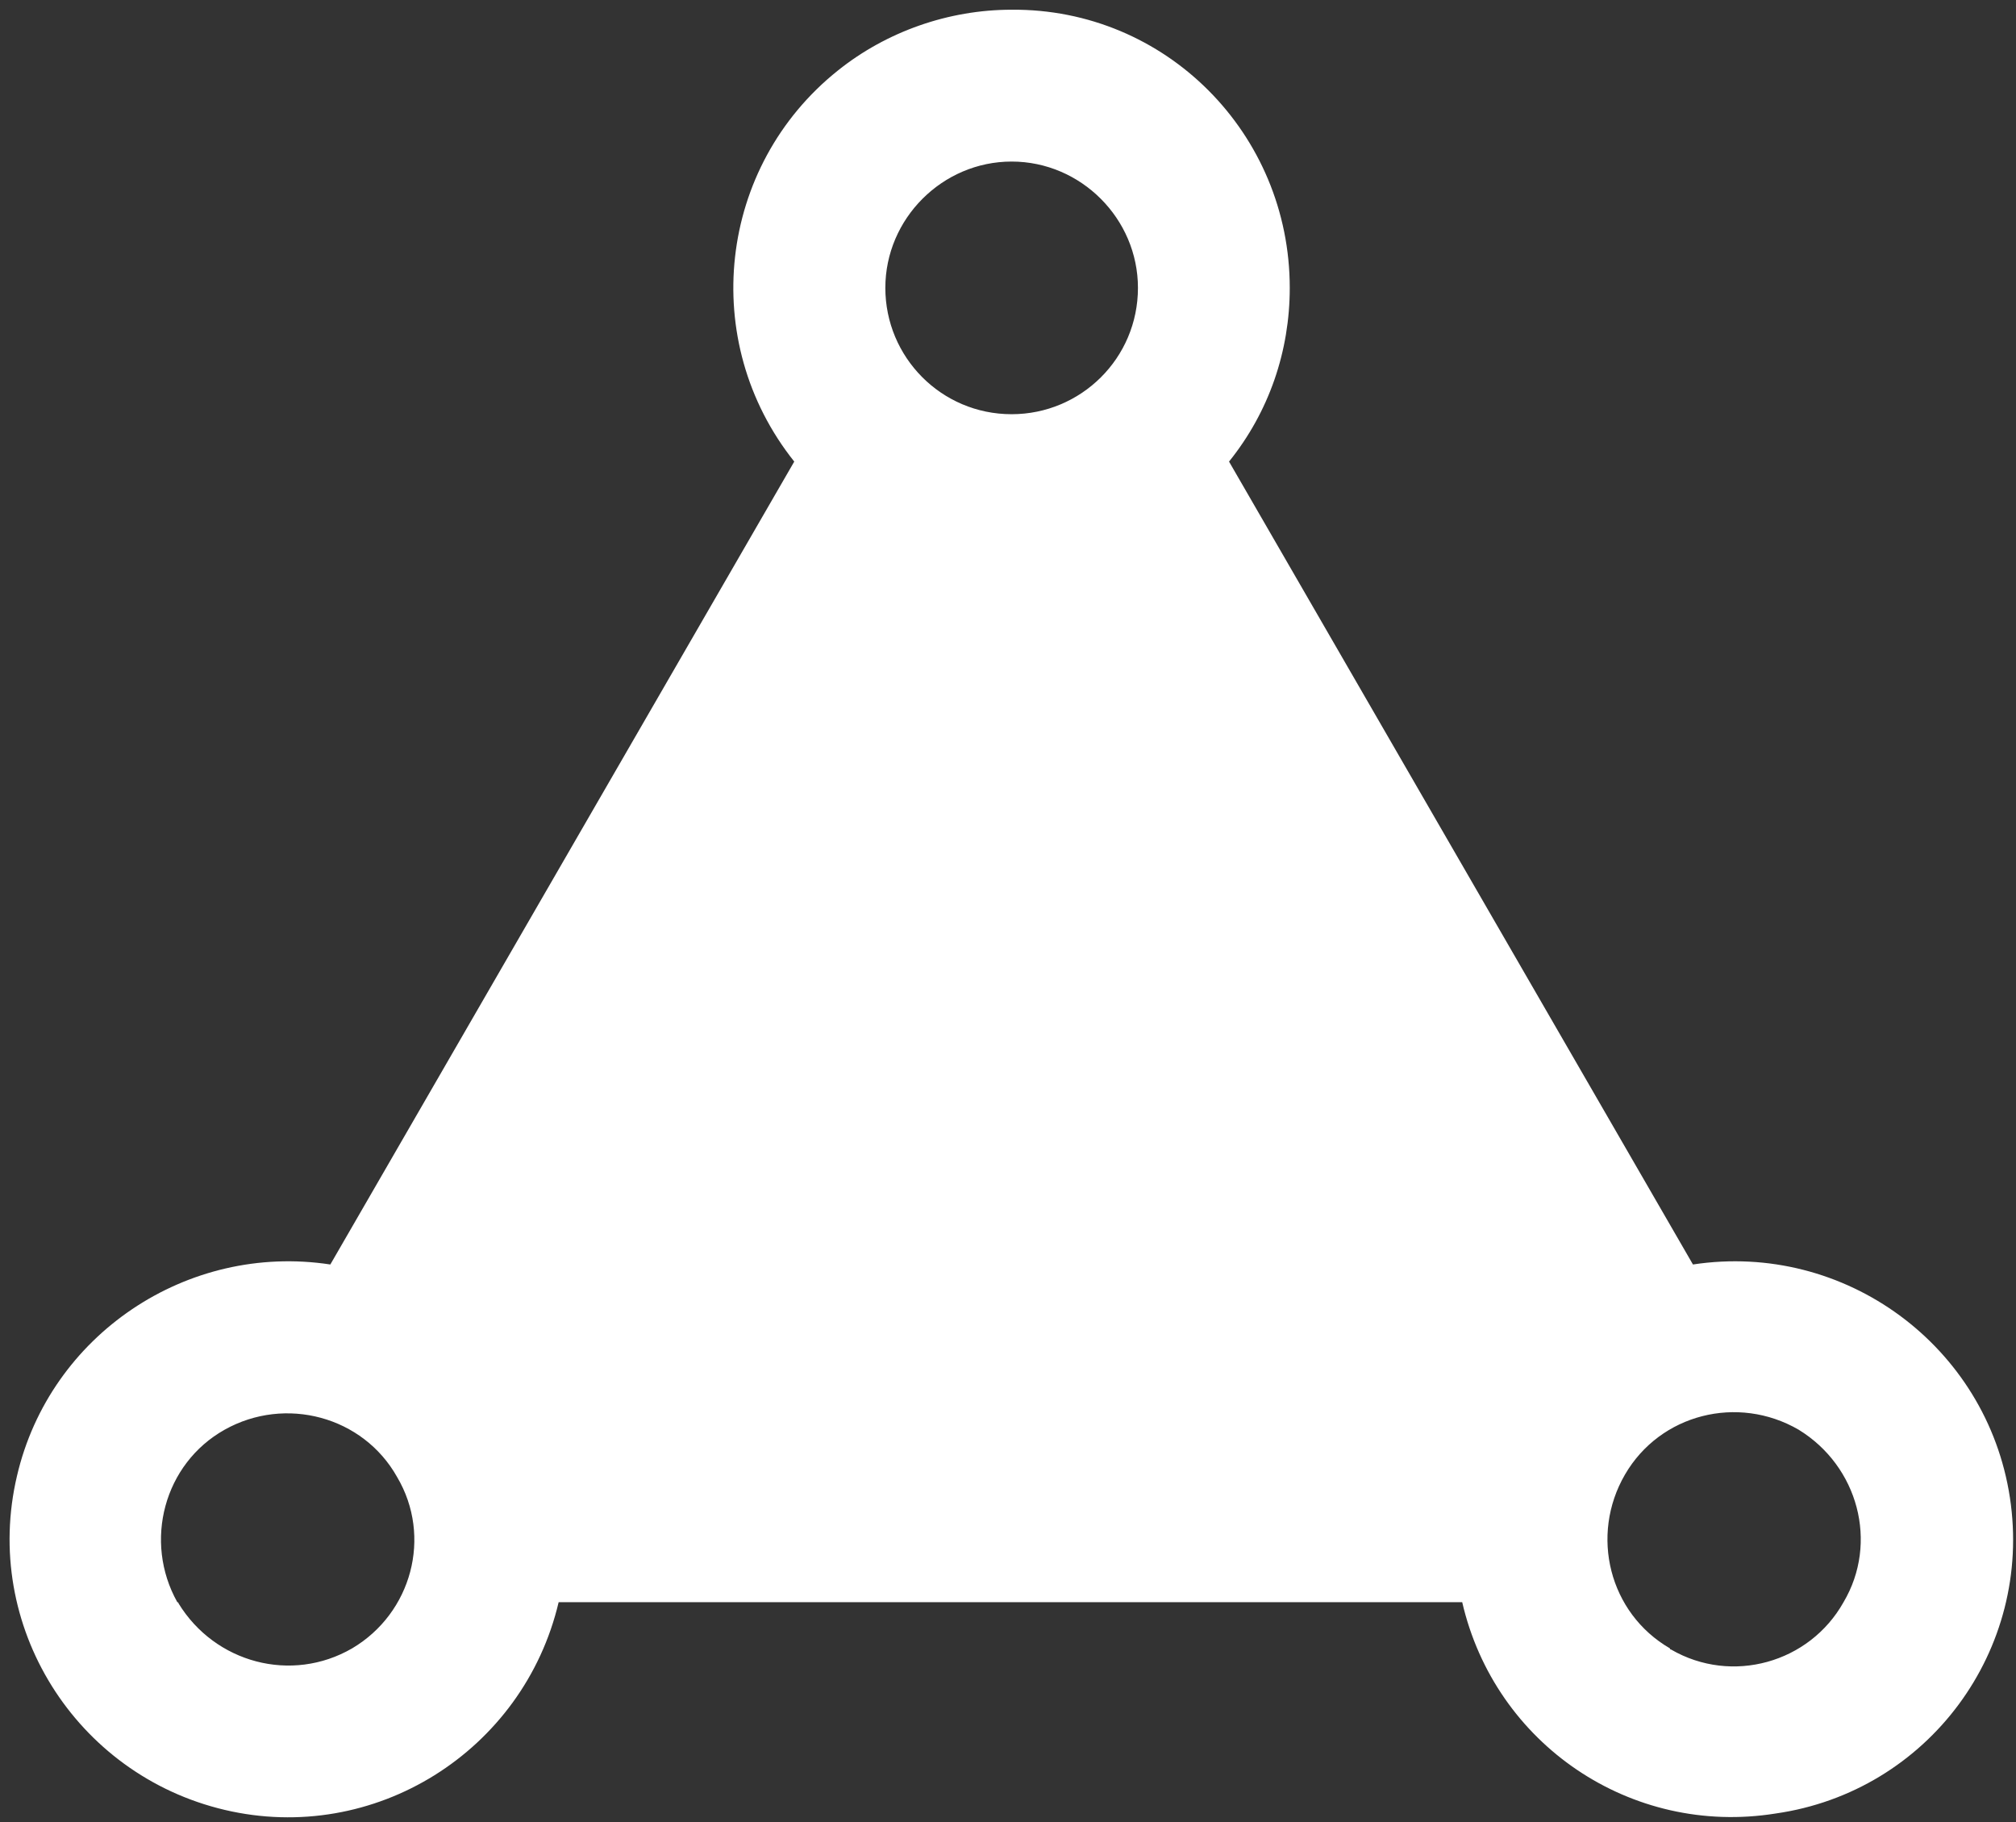 <svg width="166" height="150" viewBox="0 0 166 150" fill="none" xmlns="http://www.w3.org/2000/svg">
<rect x="0" y="0" width="166" height="150" fill="#333333" stroke="none"/>
<path d="M165.5 123.3C163.6 110.8 151.9 102.2 139.4 104.1L101.2 38C104.5 33.9 106.2 28.9 106.2 23.7C106.2 11 96 0.7 83.3 0.8C78.1 0.8 73 2.6 69 5.8C59.1 13.7 57.5 28.1 65.4 38L27.2 104.1C15.4 102.3 4.1 109.9 1.4 121.5C-1.5 133.8 6.2 146.1 18.5 149C30.8 151.9 43.1 144.2 46 131.9H120.4C123.1 143.6 134.3 151.2 146.2 149.3C158.8 147.5 167.4 135.8 165.5 123.3ZM83.3 13.3C89 13.3 93.7 18 93.7 23.7C93.7 29.5 89 34.1 83.3 34.1C77.5 34.1 72.9 29.4 72.9 23.7C72.9 18 77.6 13.3 83.3 13.3ZM29 135.7C24 138.6 17.7 136.9 14.7 132C14.7 132 14.7 131.9 14.6 131.9C11.8 126.9 13.5 120.5 18.5 117.7C23.5 114.9 29.9 116.6 32.7 121.6C35.6 126.5 33.9 132.8 29 135.7ZM151.8 131.9C149 136.9 142.6 138.7 137.6 135.8C137.6 135.8 137.5 135.8 137.5 135.7C132.5 132.8 130.9 126.4 133.8 121.4C136.7 116.4 143.1 114.8 148.1 117.7C153 120.7 154.7 127 151.8 131.9Z" fill="white"/>
</svg>
